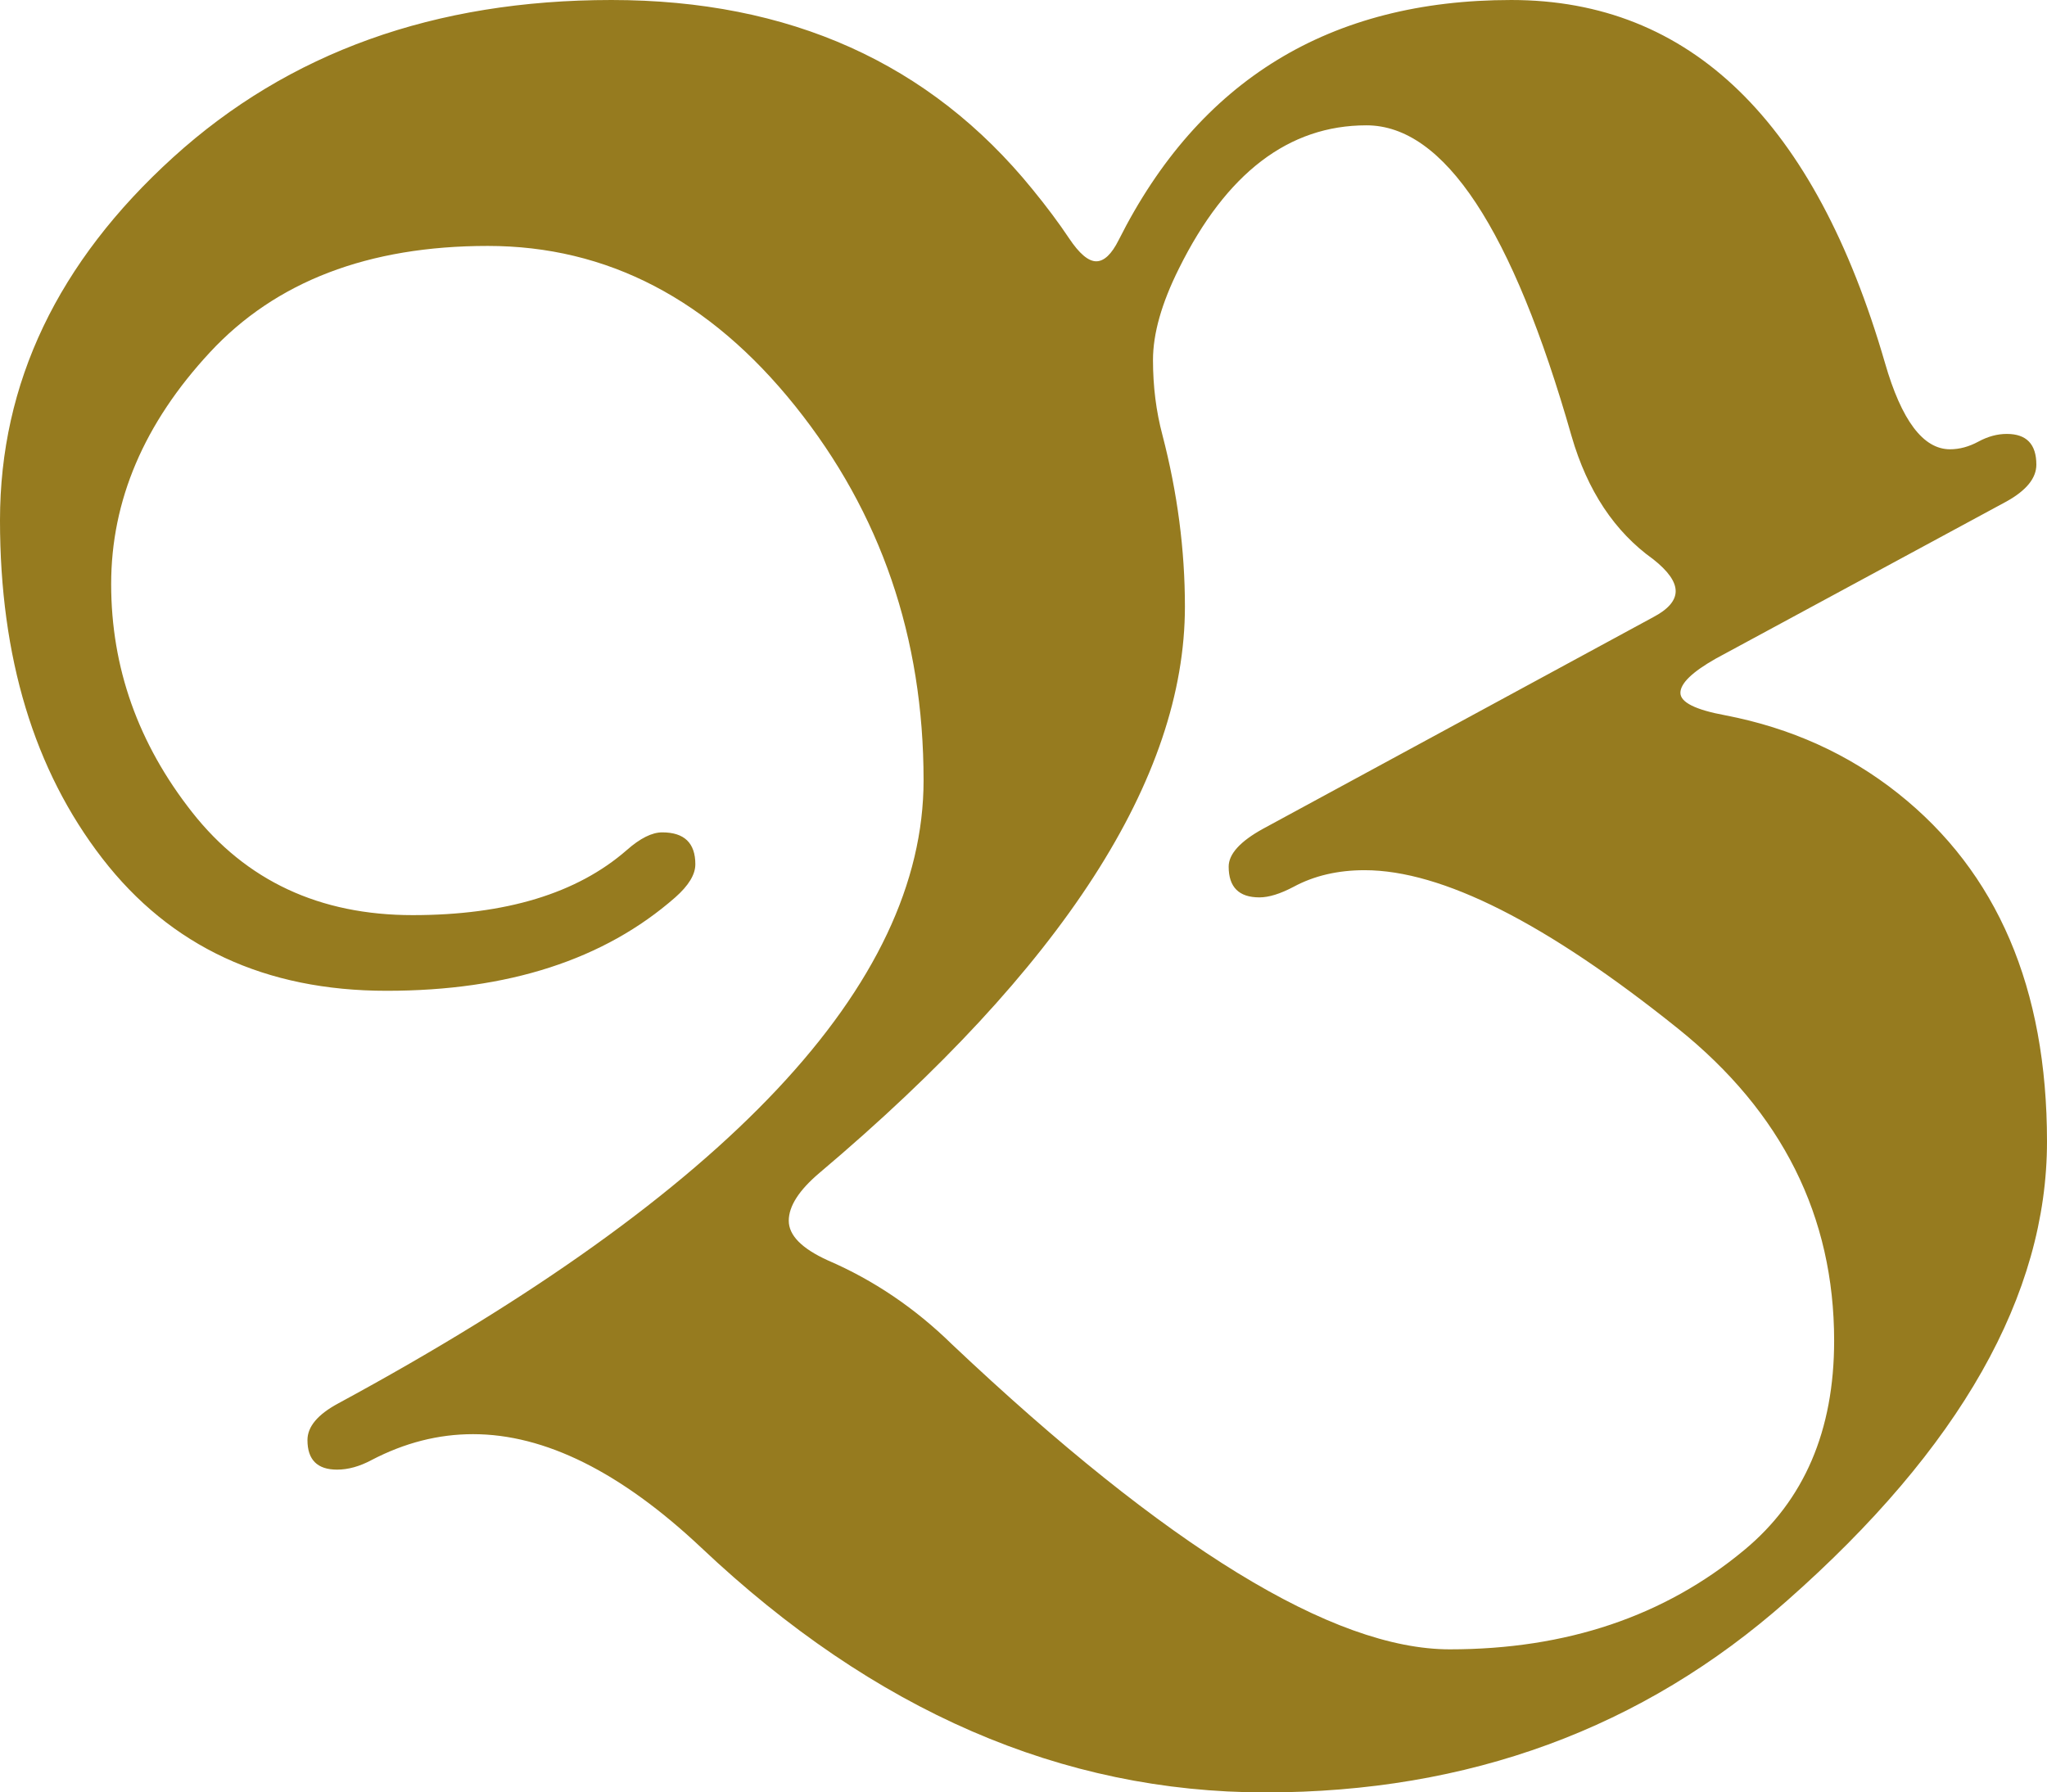 <svg version="1.1" viewBox="0 -440 1731 1516" xmlns="http://www.w3.org/2000/svg">
<path fill="#967b1f" d="m 0 0
c 0 -116 48.833 -218.33 146.5 -307
c 97.667 -88.67 221.167 -133 370.5 -133
c 150.667 -0 269.333 53.33 356 160
c 12 14.67 22.333 28.5 31 41.5
c 8.667 13 16.333 19.5 23 19.5
c 6.667 -0 13 -6 19 -18
c 68 -135.33 178.67 -203 332 -203
c 151.33 -0 256.67 102.33 316 307
c 14 48.67 32.33 73 55 73
c 8 -0 16 -2.17 24 -6.5
c 8 -4.33 16 -6.5 24 -6.5
c 16.67 -0 25 8.67 25 26
c 0 11.33 -8.33 21.67 -25 31
l -246 133
c -20 11.333 -30 21 -30 29
c 0 8 12.67 14.333 38 19
c 55.33 10.667 104 32.667 146 66
c 84 66.667 126 164.833 126 294.5
c 0 129.667 -73.33 259.167 -220 388.5
c -122 108 -269 162 -441 162
c -172 -0 -331 -69 -477 -207
c -68 -64 -132.333 -96 -193 -96
c -29.333 -0 -58 7.333 -86 22
c -10 5.333 -19.667 8 -29 8
c -16.667 -0 -25 -8.333 -25 -25
c 0 -11.333 8.667 -21.667 26 -31
c 330 -178.667 495 -354.333 495 -527
c 0 -120.667 -36.167 -226.17 -108.5 -316.5
c -72.333 -90.33 -159 -135.5 -260 -135.5
c -101 -0 -179.333 30 -235 90
c -55.667 60 -83.5 125.33 -83.5 196
c 0 70.667 22.833 135 68.5 193
c 45.667 58 107.833 87 186.5 87
c 78.667 -0 139 -18.333 181 -55
c 11.333 -10 21.333 -15 30 -15
c 18.667 -0 28 9 28 27
c 0 8.667 -5.667 18 -17 28
c -60 52.667 -141.333 79 -244 79
c -102.667 -0 -182.833 -37.333 -240.5 -112
c -57.667 -74.667 -86.5 -170 -86.5 -286
z
m 667 592.5
c 0 12.333 11 23.5 33 33.5
c 38.667 16.667 73.667 40.333 105 71
c 182 172 322.33 258 421 258
c 98.67 -0 181.67 -28 249 -84
c 50.67 -42 76 -101 76 -177
c 0 -105.333 -44 -193.333 -132 -264
c -111.33 -89.333 -199.67 -134 -265 -134
c -22.67 -0 -42.667 4.667 -60 14
c -11.333 6 -21 9 -29 9
c -17.333 -0 -26 -8.667 -26 -26
c 0 -10.667 9.667 -21.333 29 -32
l 330 -179
c 12.67 -6.667 19 -14 19 -22
c 0 -8 -6.33 -17 -19 -27
c -32.67 -23.33 -55.67 -58 -69 -104
c -50 -175.33 -107.83 -263 -173.5 -263
c -65.667 -0 -118.5 40.33 -158.5 121
c -14.667 29.33 -22 55.17 -22 77.5
c 0 22.33 2.667 43.5 8 63.5
c 12.667 48.67 19 97 19 145
c 0 145.333 -103 305 -309 479
c -17.333 14.667 -26 28.167 -26 40.5
z" />
</svg>
